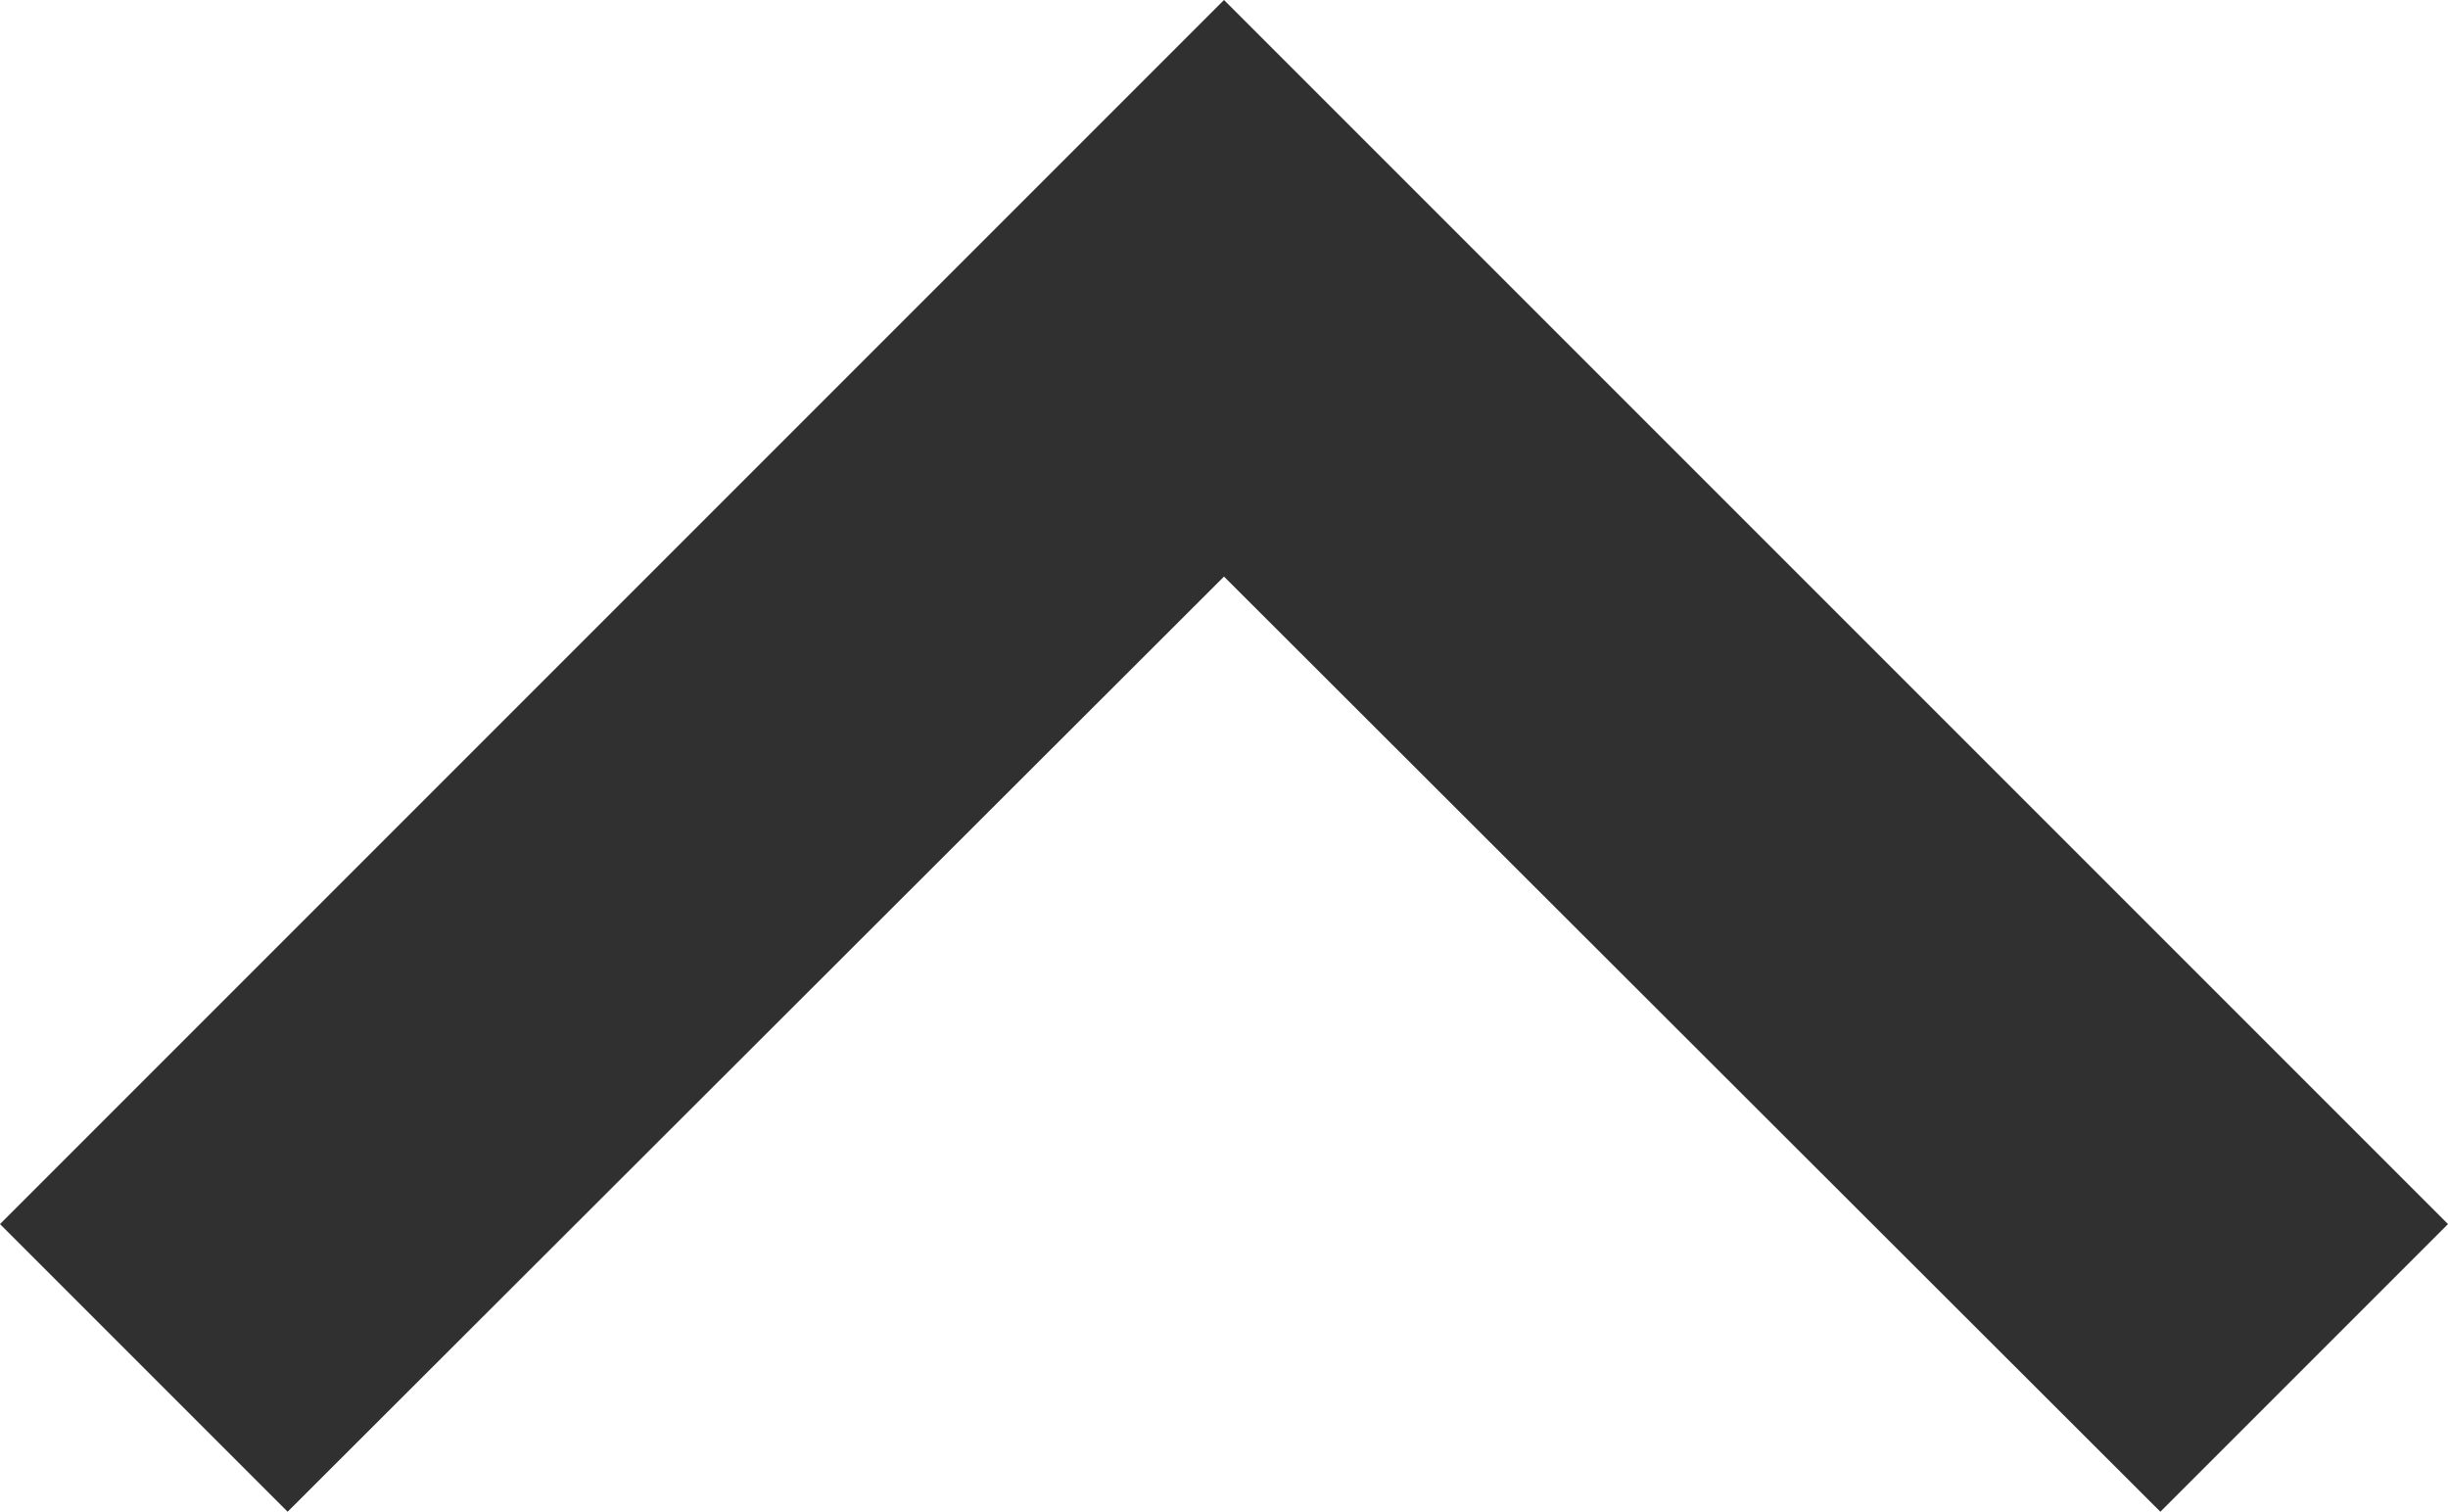 <svg xmlns="http://www.w3.org/2000/svg" width="15.184" height="9.376" viewBox="0 0 15.184 9.376">
  <path id="Path_1115" data-name="Path 1115" d="M7.784,8.59l5.808,5.8L19.4,8.59l1.784,1.784-7.592,7.592L6,10.374Z" transform="translate(21.184 17.966) rotate(180)" fill="#303030"/>
</svg>
